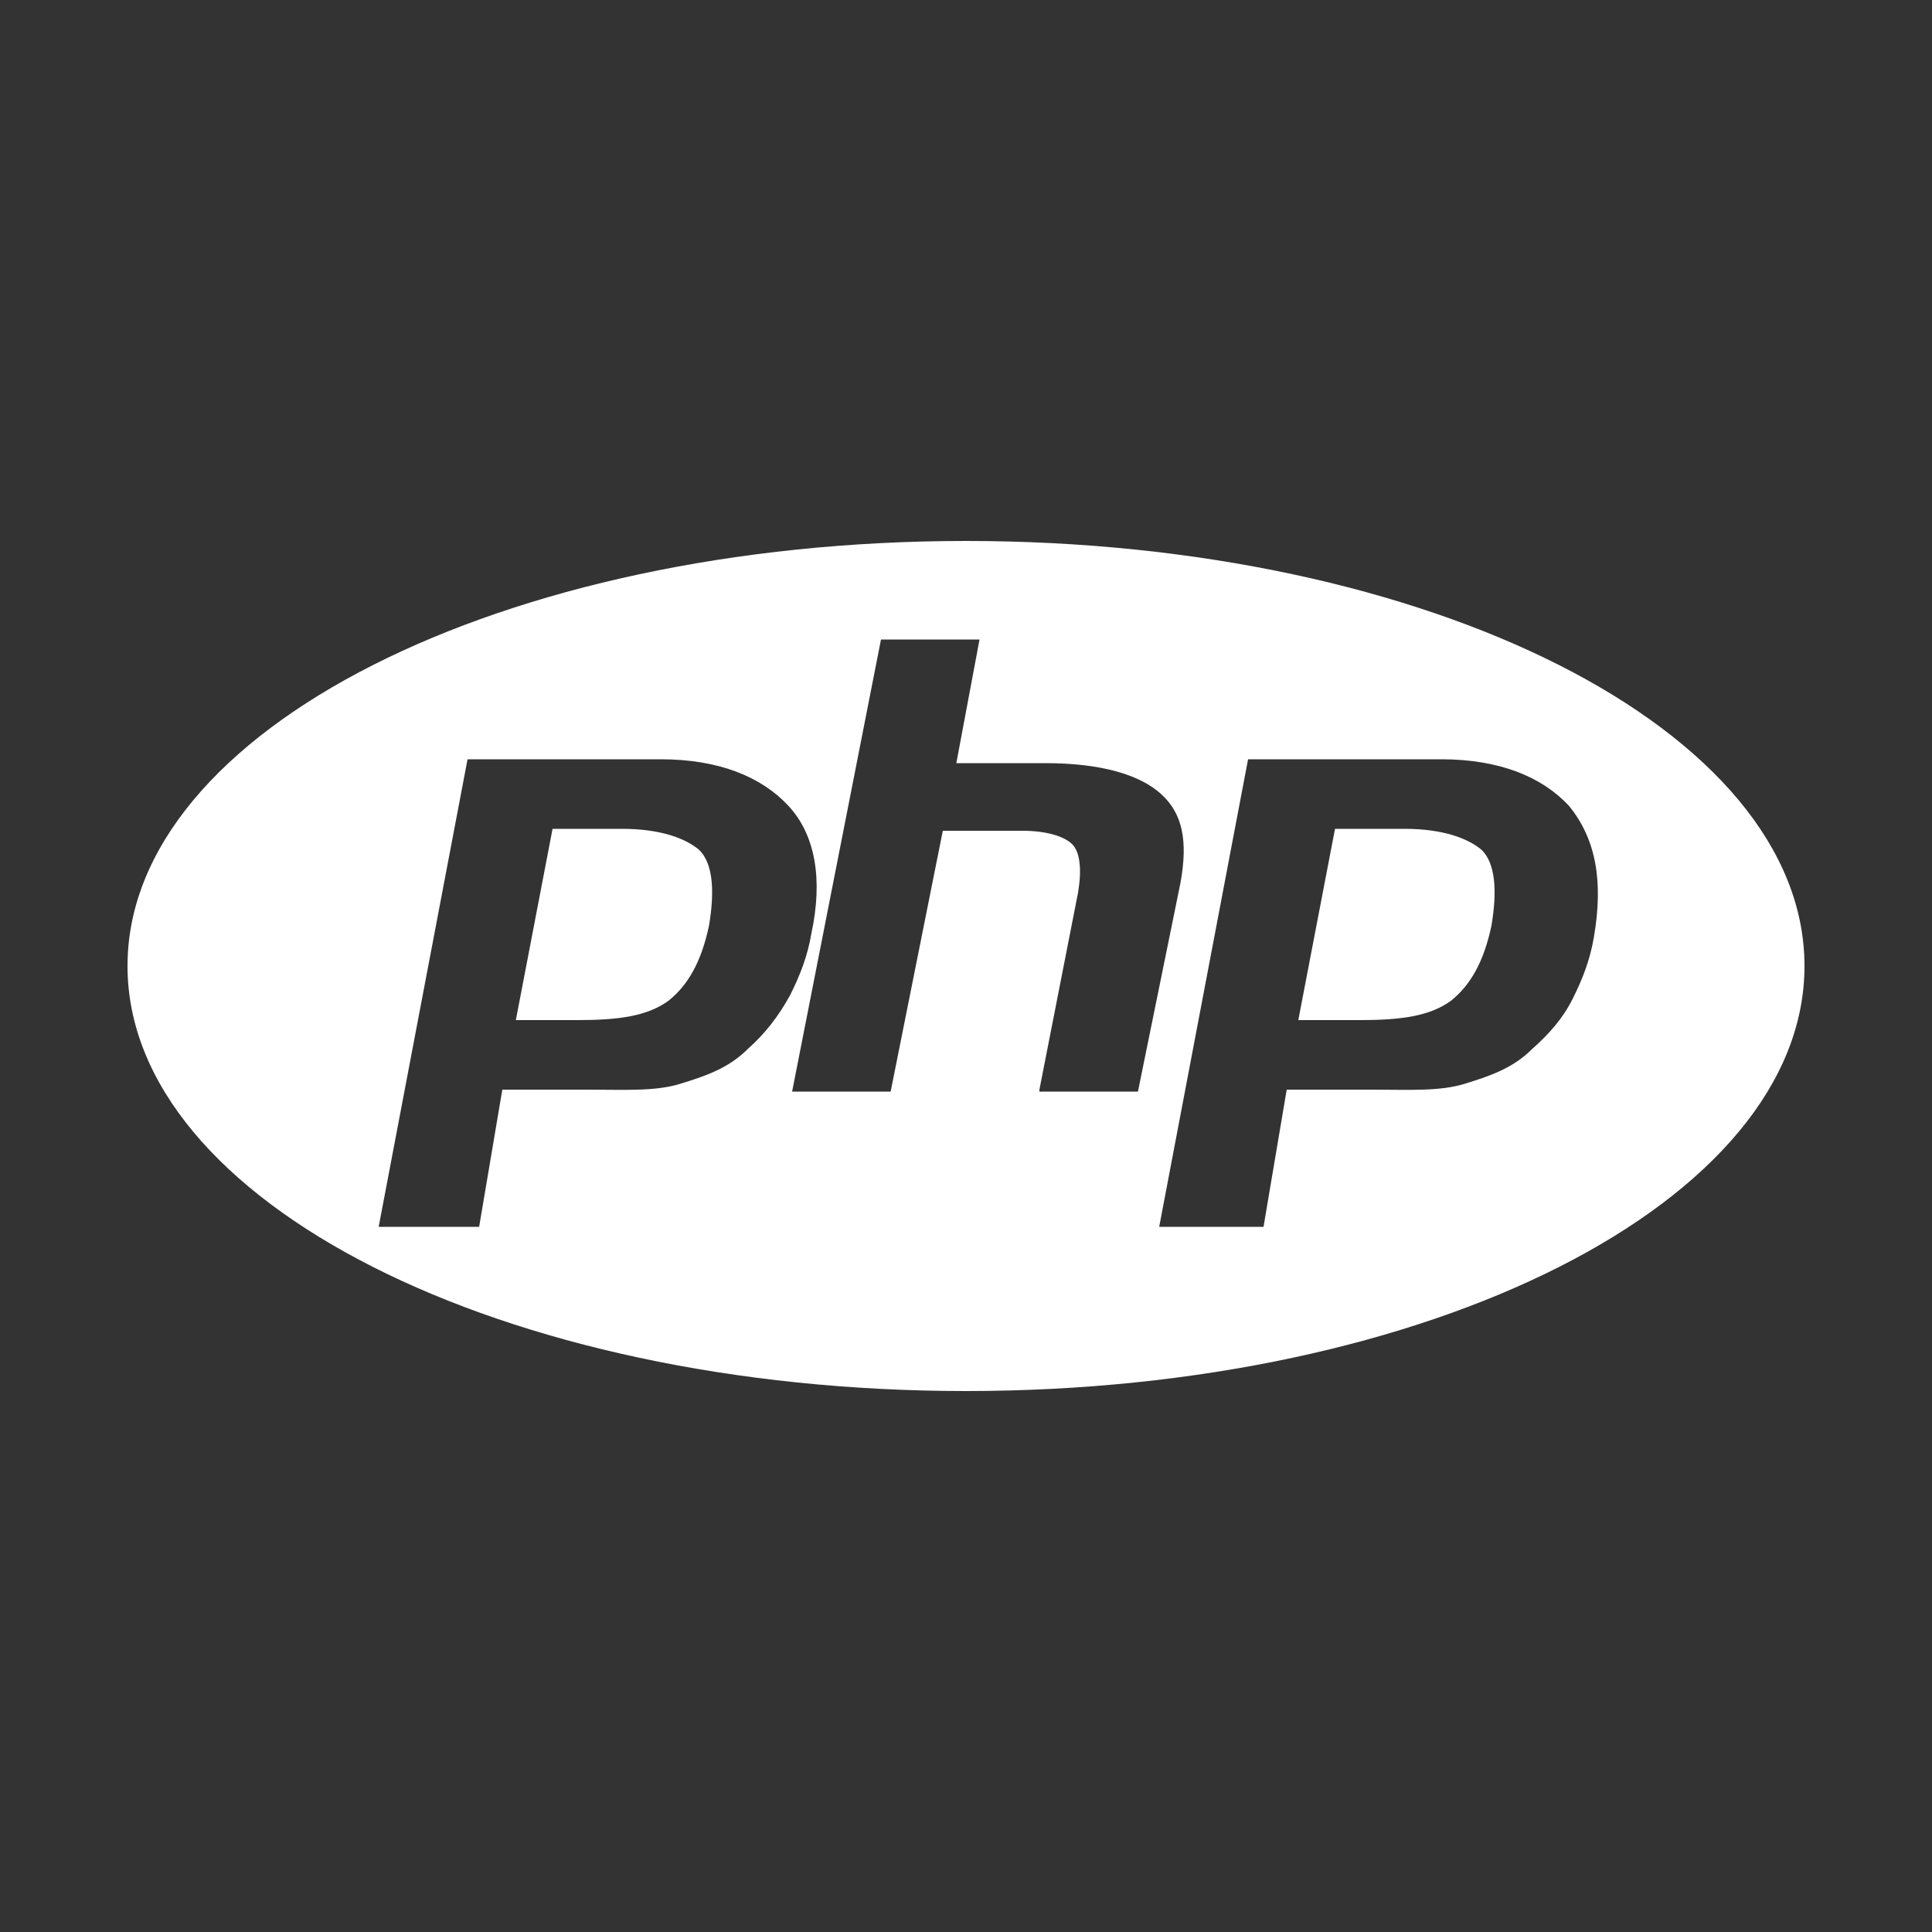 <?xml version="1.0" encoding="utf-8"?>
<!-- Generator: Adobe Illustrator 22.0.1, SVG Export Plug-In . SVG Version: 6.00 Build 0)  -->
<svg version="1.1" id="Layer_1" xmlns="http://www.w3.org/2000/svg" xmlns:xlink="http://www.w3.org/1999/xlink" x="0px" y="0px"
	 viewBox="0 0 100 100" style="enable-background:new 0 0 100 100;" xml:space="preserve">
<rect x="0" y="0" width="100" height="100" fill="#333333" stroke="none"/>
<style type="text/css">
	.st0{fill:#FFFFFF;}
	.st1{fill-rule:evenodd;clip-rule:evenodd;fill:#FFFFFF;}
</style>
<g>
	<path class="st0" d="M50,28C26,28,6.6,37.8,6.6,50S26,72,50,72s43.4-9.8,43.4-22S74,28,50,28z M38.7,54.3c-1,1-2.2,1.4-3.5,1.8
		c-1.3,0.4-2.9,0.3-4.8,0.3H26l-1.2,7.1h-5.2l4.6-24.2h10c3,0,5.2,0.9,6.6,2.4s1.8,3.8,1.2,6.6c-0.2,1.2-0.6,2.2-1.1,3.2
		C40.3,52.6,39.6,53.5,38.7,54.3z M53.8,56.4l2-10.2c0.2-1.2,0.1-2.1-0.3-2.5c-0.4-0.4-1.3-0.7-2.6-0.7h-4.1l-2.7,13.5h-5.1
		l4.6-23.4h5.1l-1.2,6.4h4.6c2.9,0,4.9,0.6,6,1.6c1.1,1,1.4,2.4,1,4.6l-2.2,10.8H53.8z M82.5,48.5c-0.2,1.2-0.6,2.2-1.1,3.2
		c-0.5,1-1.2,1.8-2.1,2.6c-1,1-2.2,1.4-3.5,1.8c-1.3,0.4-2.9,0.3-4.8,0.3h-4.4l-1.2,7.1H60l4.6-24.2h10c3,0,5.2,0.9,6.6,2.4
		C82.6,43.4,83,45.6,82.5,48.5z M72.7,42.9h-3.6l-1.9,9.9h3.2c2.1,0,3.6-0.2,4.7-1c1-0.8,1.7-2,2.1-3.9c0.3-1.8,0.2-3.2-0.5-3.9
		C76,43.4,74.7,42.9,72.7,42.9z M32.2,42.9h-3.6l-1.9,9.9h3.2c2.1,0,3.6-0.2,4.7-1c1-0.8,1.7-2,2.1-3.9c0.3-1.8,0.2-3.2-0.5-3.9
		C35.5,43.4,34.2,42.9,32.2,42.9z"/>
</g>
</svg>
